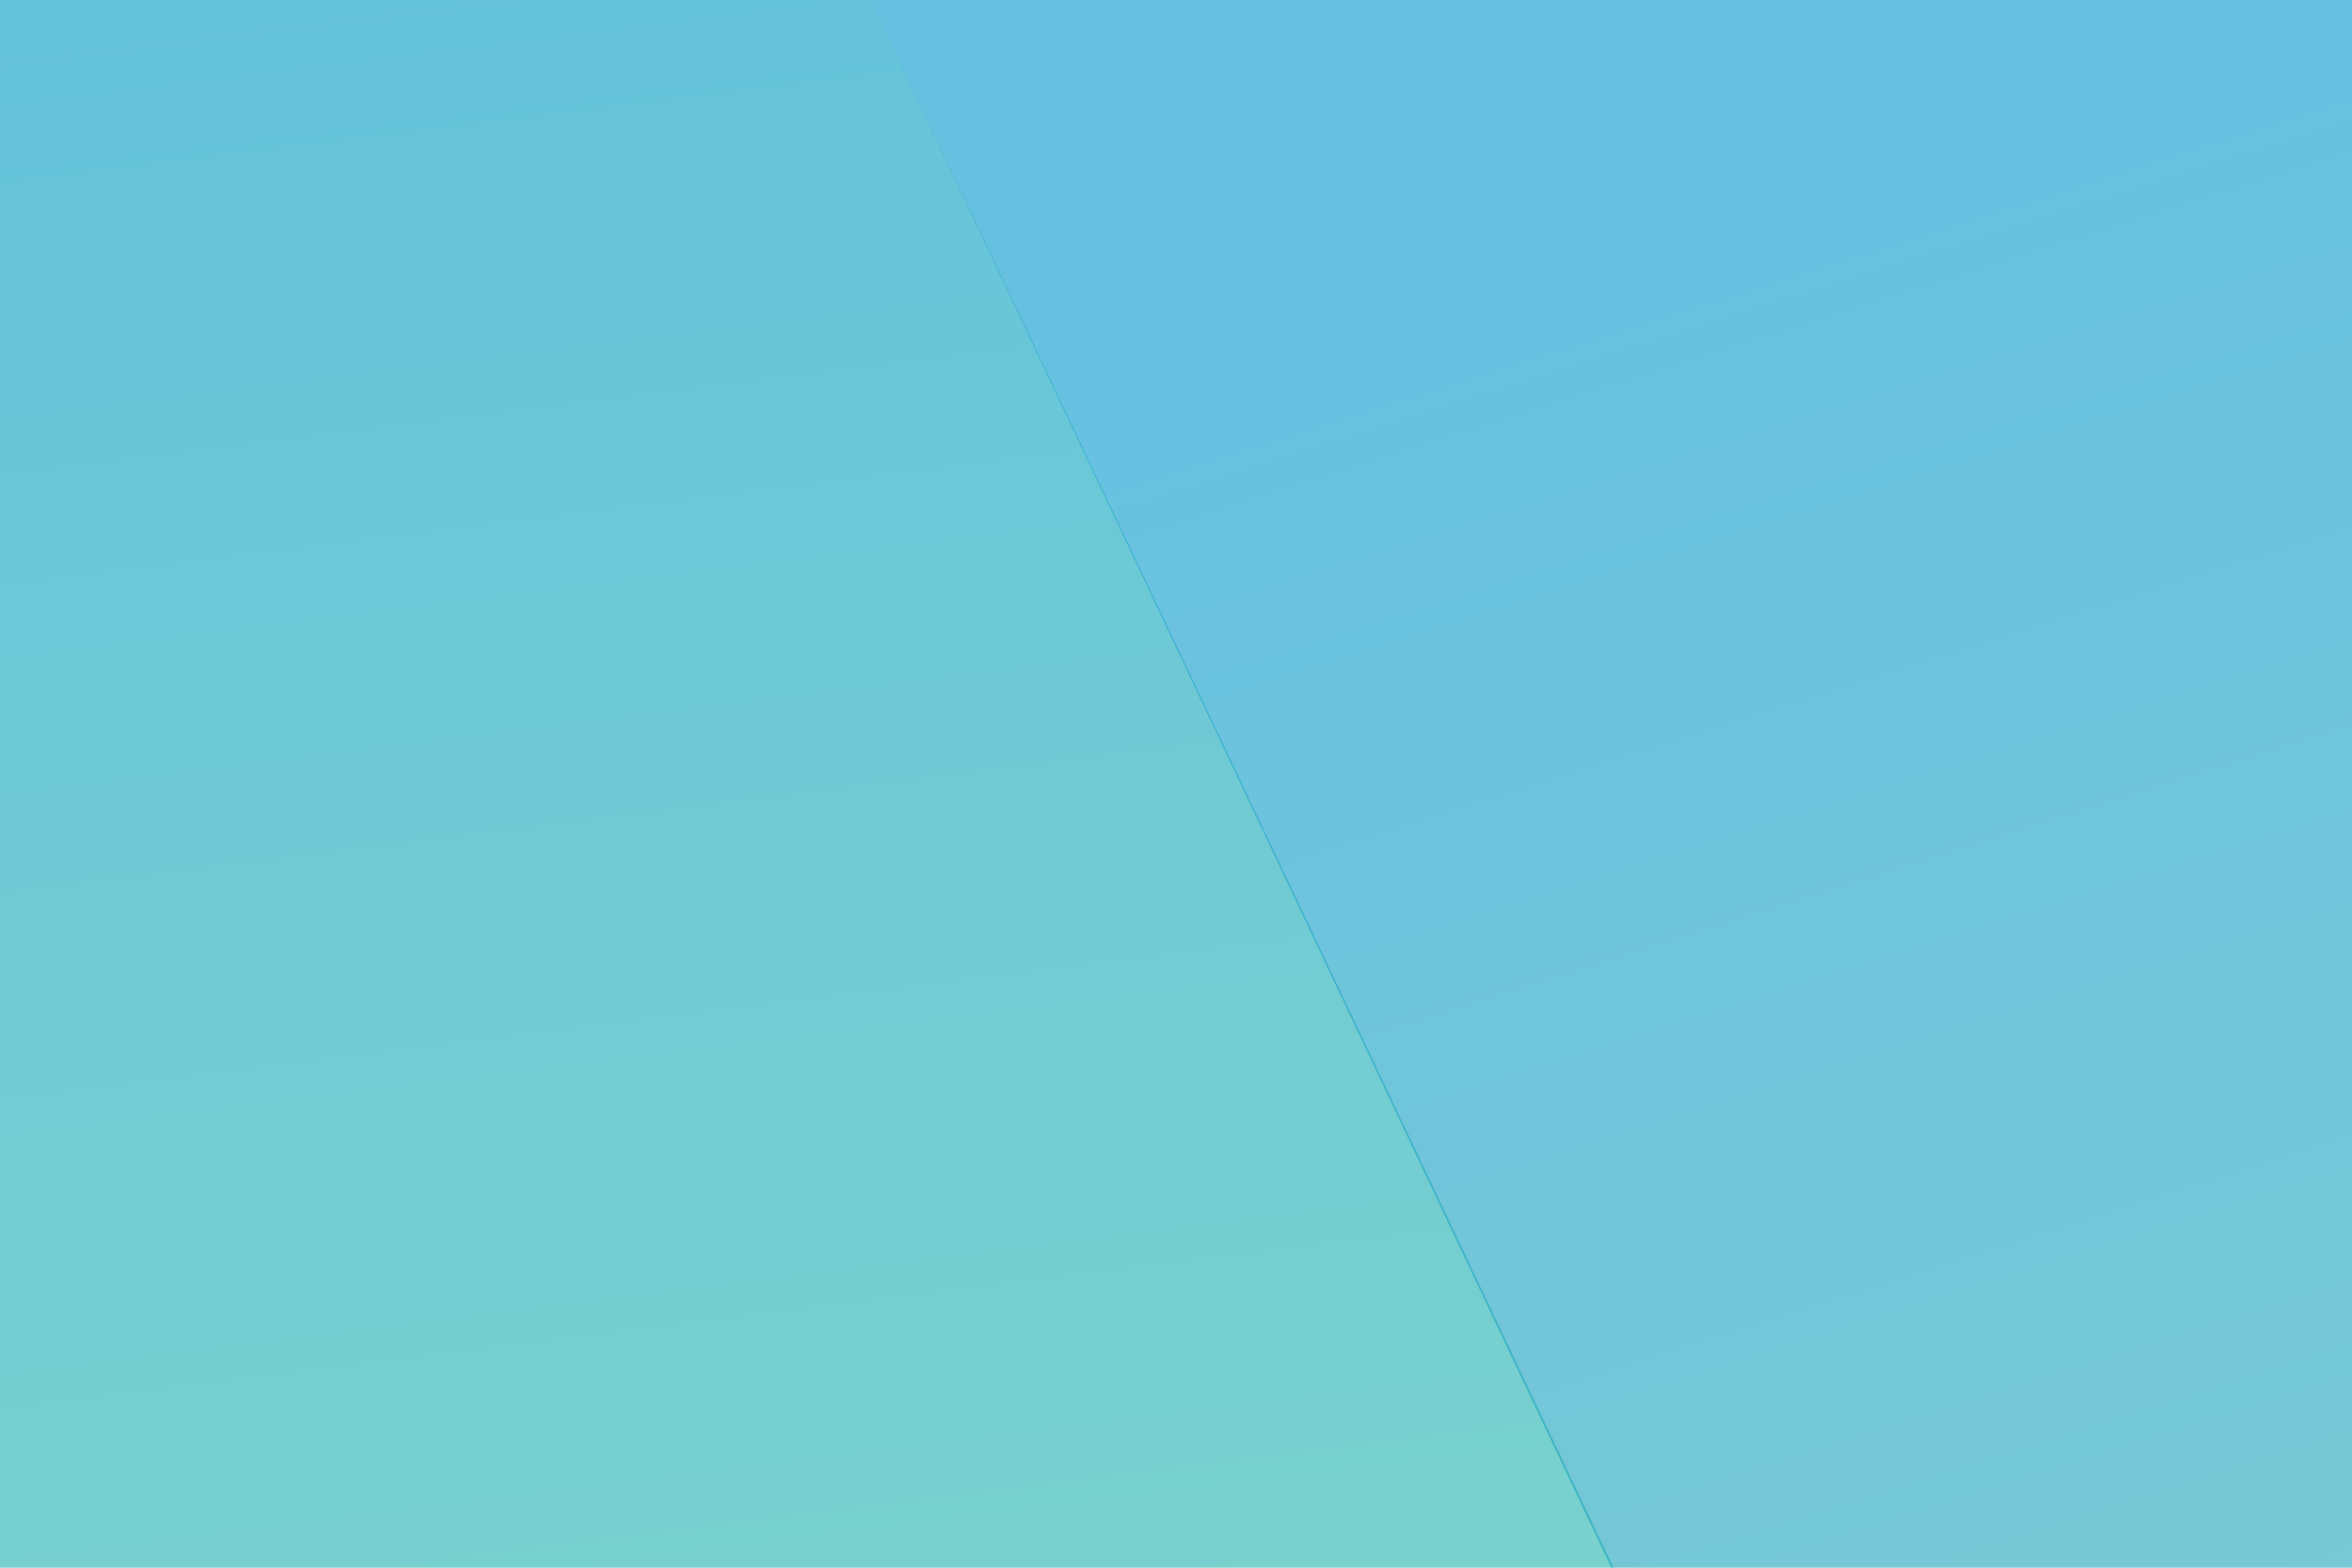 <svg xmlns="http://www.w3.org/2000/svg" xmlns:xlink="http://www.w3.org/1999/xlink" width="496" height="330.667" viewBox="0 0 496 330.667" preserveAspectRatio="none">
  <defs>
    <clipPath id="clip-path">
      <rect id="banner-managed-security-services" width="496" height="330.667" transform="translate(1152 174)" fill="#fff"/>
    </clipPath>
    <linearGradient id="linear-gradient" x1="0.803" y1="1" x2="0.571" y2="-0.027" gradientUnits="objectBoundingBox">
      <stop offset="0" stop-color="#32bcad"/>
      <stop offset="1" stop-color="#0097cd"/>
    </linearGradient>
    <linearGradient id="linear-gradient-2" x1="0.444" y1="0.79" x2="0" y2="0.916" gradientUnits="objectBoundingBox">
      <stop offset="0" stop-color="#32bcad" stop-opacity="0.141"/>
      <stop offset="1" stop-color="#0097cd"/>
    </linearGradient>
    <linearGradient id="linear-gradient-3" x1="0.868" y1="0.666" x2="0.475" gradientUnits="objectBoundingBox">
      <stop offset="0" stop-color="#23a7b4"/>
      <stop offset="1" stop-color="#0097cd"/>
    </linearGradient>
    <linearGradient id="linear-gradient-4" x1="0.5" x2="0.5" y2="1" gradientUnits="objectBoundingBox">
      <stop offset="0" stop-color="#32bcad"/>
      <stop offset="1" stop-color="#0097cd"/>
    </linearGradient>
  </defs>
  <g id="Mask_Group_3" data-name="Mask Group 3" transform="translate(-1152 -174)" clip-path="url(#clip-path)">
    <g id="Group_57" data-name="Group 57">
      <path id="Path_2083" data-name="Path 2083" d="M545.171,993h715.537l-213.2-449.776L745.716,553.932,459.5,890.77Z" transform="translate(268.131 -411.171)" opacity="0.6" fill="url(#linear-gradient)"/>
      <path id="Path_2084" data-name="Path 2084" d="M545.171,993h715.537l-213.2-449.776L745.716,553.932,459.5,890.77Z" transform="translate(268.131 -411.171)" opacity="0.6" fill="url(#linear-gradient-2)"/>
      <path id="Path_2082" data-name="Path 2082" d="M1047.507,545.171l219.042,463.4h651.284V558.8Z" transform="translate(268.131 -413.171)" opacity="0.6" fill="url(#linear-gradient-3)"/>
      <path id="Path_2079" data-name="Path 2079" d="M161.869,563,459.685,891.72l288.6-336.987Z" transform="translate(270.131 -414.171)" fill="url(#linear-gradient-4)"/>
    </g>
  </g>
</svg>
